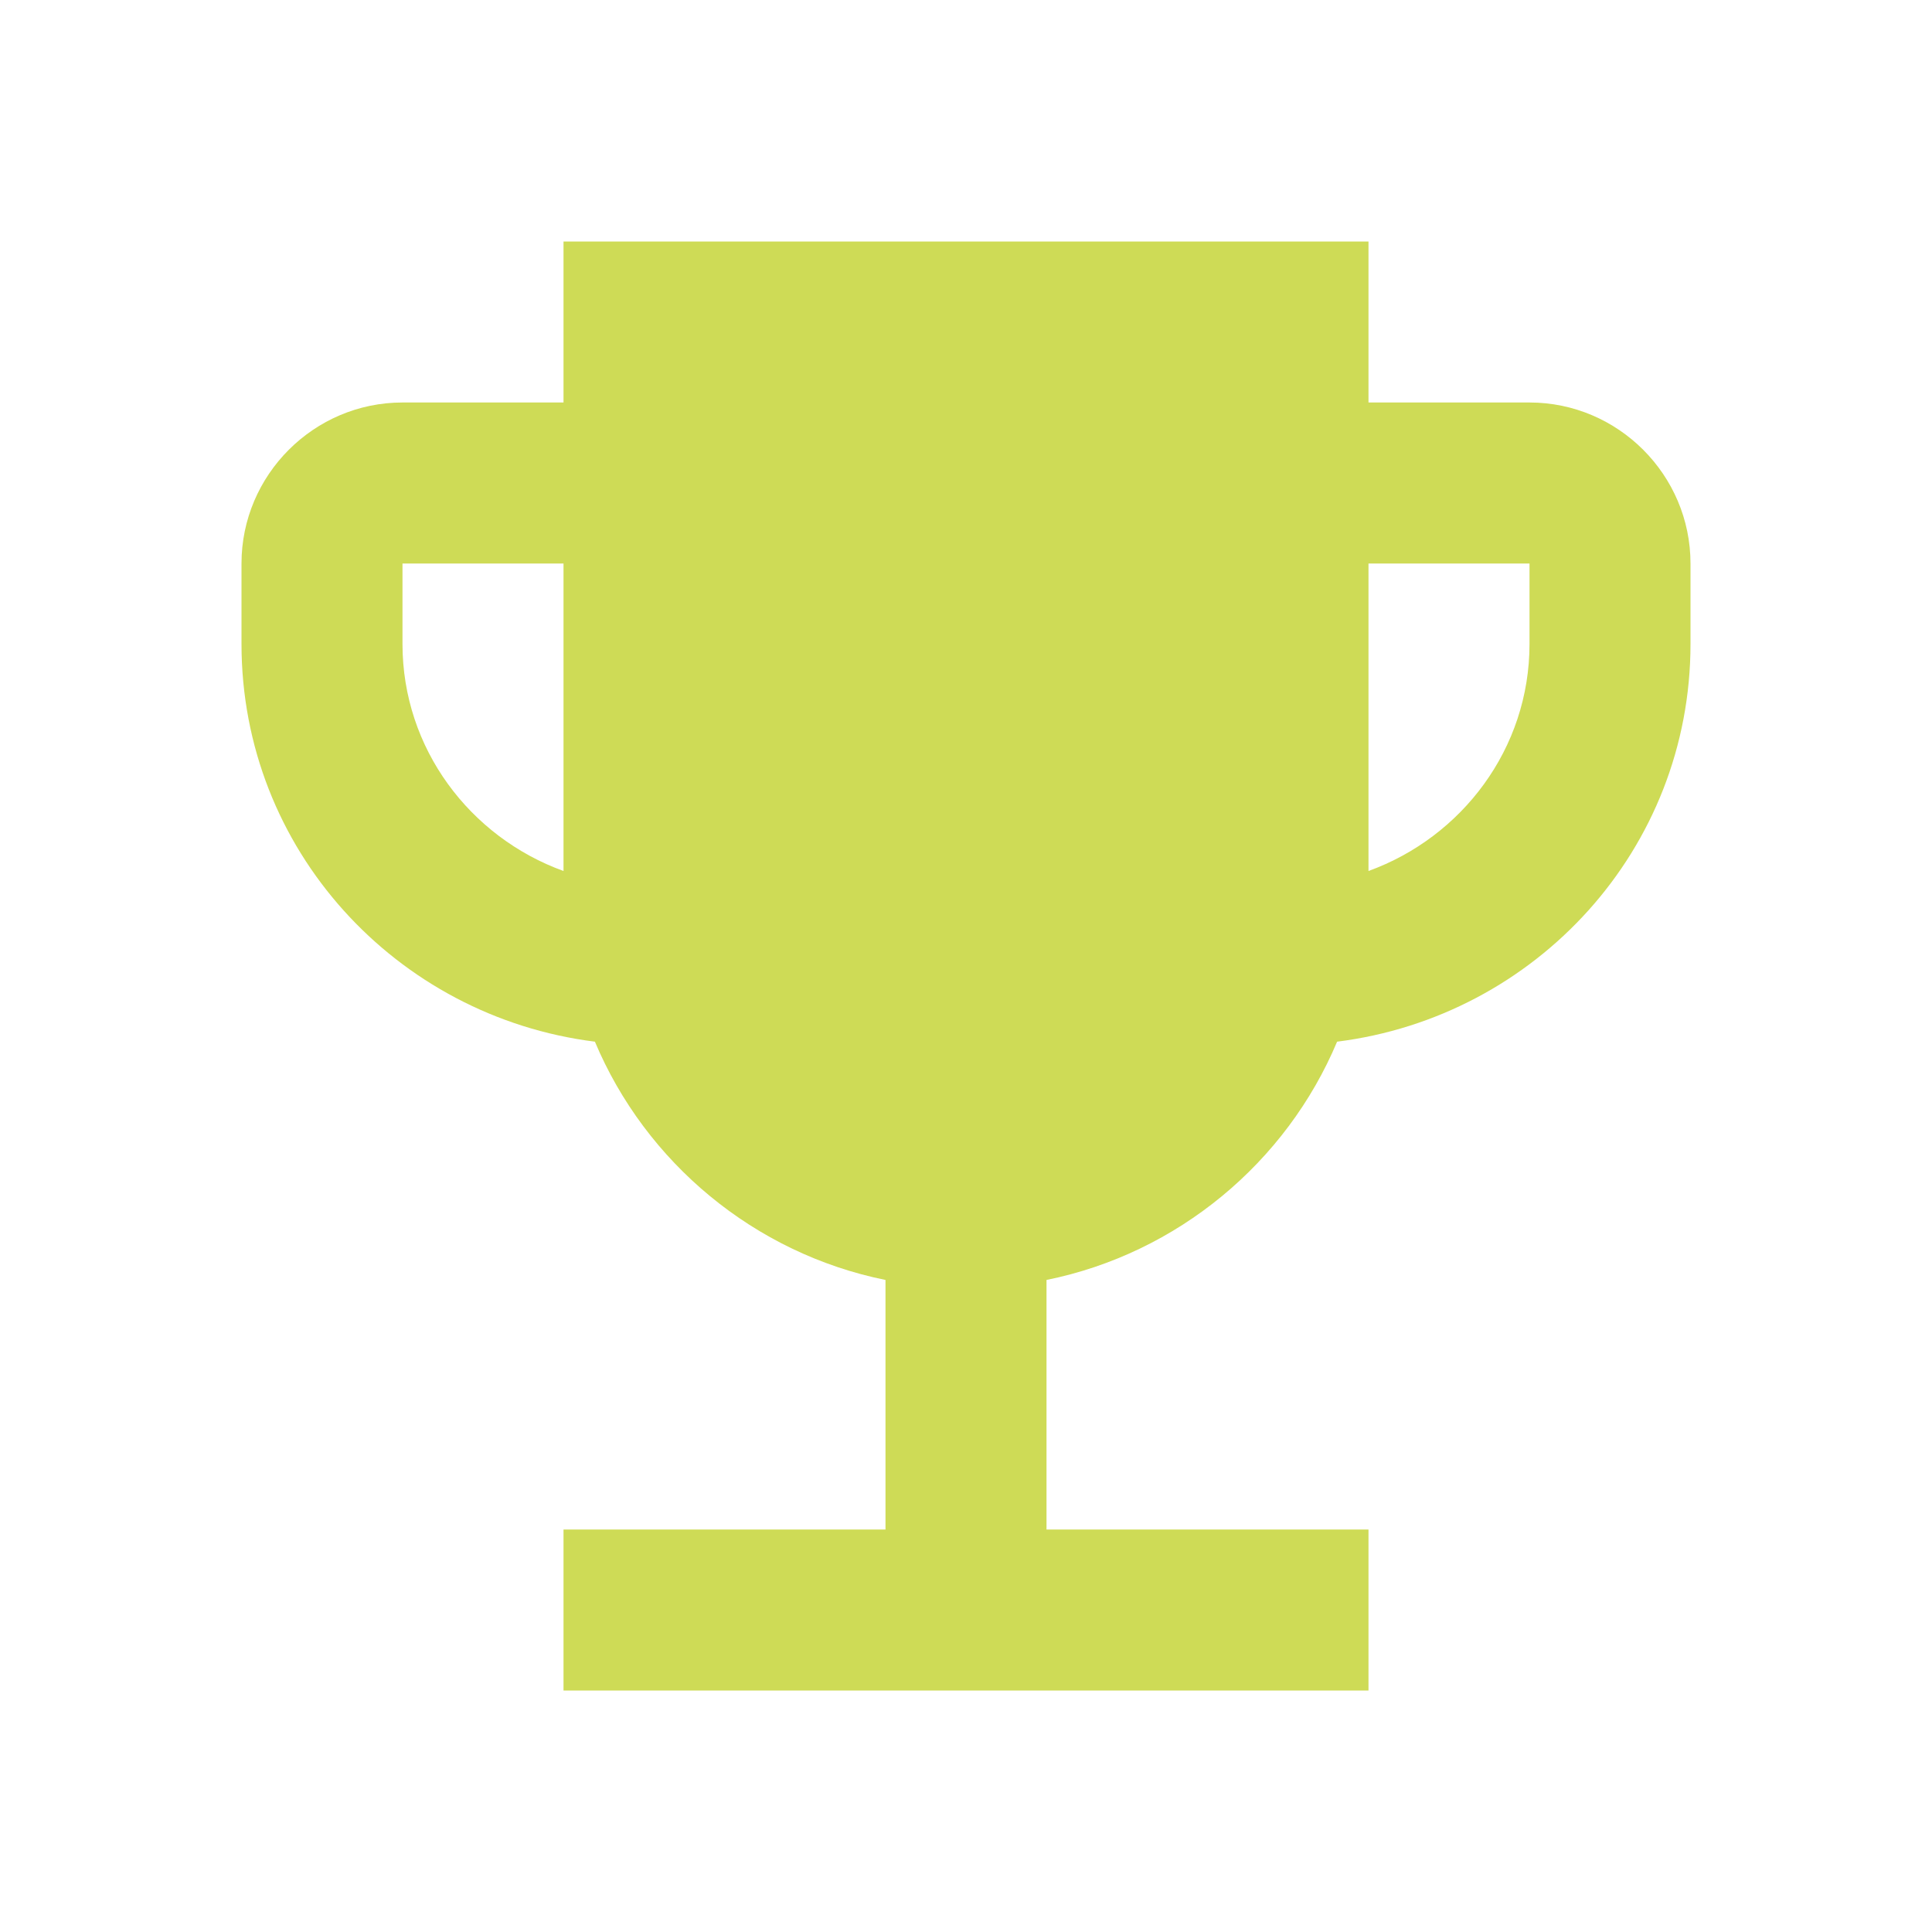 <svg width="64" height="64" viewBox="0 0 64 64" fill="none" xmlns="http://www.w3.org/2000/svg">
<path d="M50.667 13.333H45.333V8H18.667V13.333H13.333C10.4 13.333 8 15.733 8 18.667V21.333C8 28.133 13.12 33.68 19.707 34.507C21.387 38.507 24.987 41.52 29.333 42.4V50.667H18.667V56H45.333V50.667H34.667V42.4C39.013 41.52 42.613 38.507 44.293 34.507C50.88 33.68 56 28.133 56 21.333V18.667C56 15.733 53.6 13.333 50.667 13.333ZM13.333 21.333V18.667H18.667V28.853C15.573 27.733 13.333 24.8 13.333 21.333ZM50.667 21.333C50.667 24.8 48.427 27.733 45.333 28.853V18.667H50.667V21.333Z" fill="#CEDB56"/>
</svg>

